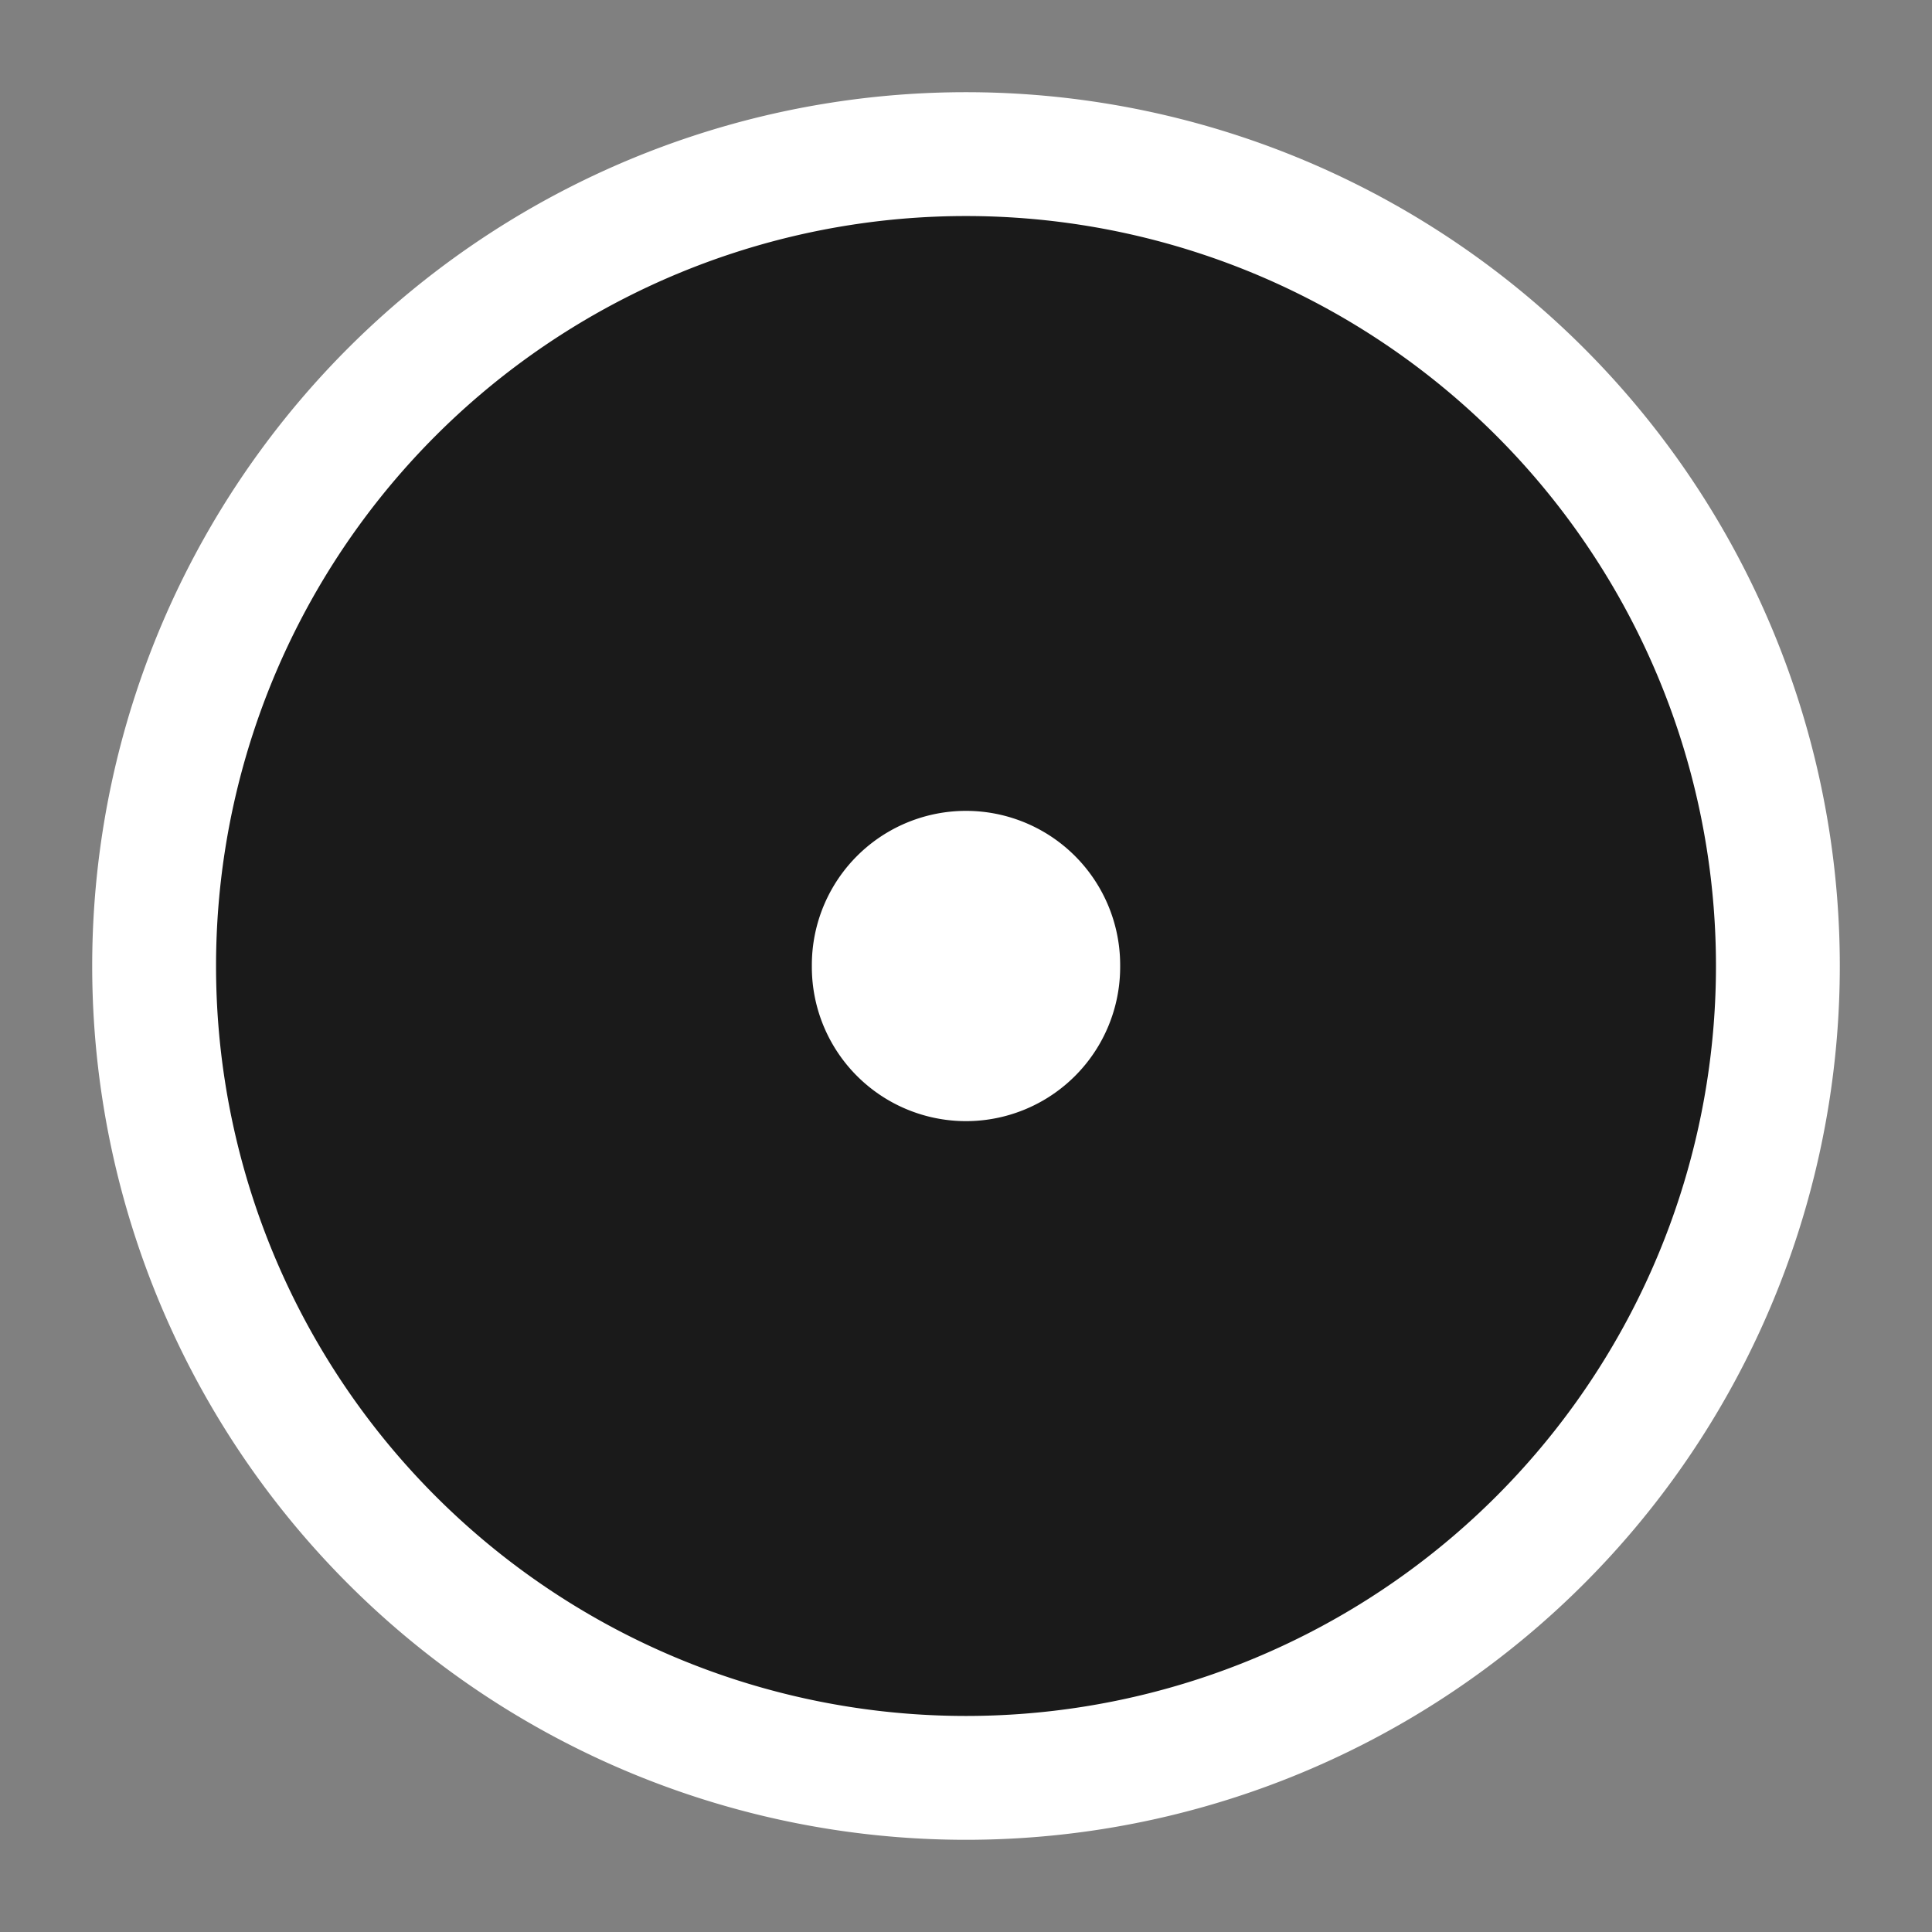 <?xml version="1.0" encoding="UTF-8" standalone="no"?>
<!-- Created with Inkscape (http://www.inkscape.org/) -->

<svg
   xmlns:dc="http://purl.org/dc/elements/1.1/"
   xmlns:cc="http://creativecommons.org/ns#"
   xmlns:rdf="http://www.w3.org/1999/02/22-rdf-syntax-ns#"
   xmlns:svg="http://www.w3.org/2000/svg"
   xmlns="http://www.w3.org/2000/svg"
   xmlns:sodipodi="http://sodipodi.sourceforge.net/DTD/sodipodi-0.dtd"
   xmlns:inkscape="http://www.inkscape.org/namespaces/inkscape"
   width="390"
   height="390"
   id="svg2"
   version="1.1"
   inkscape:version="0.48.5 r10040"
   sodipodi:docname="calglyph-album-release.svg">
  <rect width="100%" height="100%" fill="#808080" stroke="none"/>
  <defs
     id="defs4" />
  <sodipodi:namedview
     id="base"
     pagecolor="#5c5c5c"
     bordercolor="#666666"
     borderopacity="1.0"
     inkscape:pageopacity="1"
     inkscape:pageshadow="2"
     inkscape:zoom="0.4820326"
     inkscape:cx="227.72652"
     inkscape:cy="145.33365"
     inkscape:document-units="px"
     inkscape:current-layer="layer1"
     showgrid="false"
     fit-margin-top="5"
     fit-margin-left="5"
     fit-margin-right="5"
     fit-margin-bottom="5"
     inkscape:window-width="1059"
     inkscape:window-height="735"
     inkscape:window-x="58"
     inkscape:window-y="54"
     inkscape:window-maximized="0" />
  <g
     inkscape:label="Layer 1"
     inkscape:groupmode="layer"
     id="layer1"
     transform="translate(-182.156,-303.062)">
    <path
       sodipodi:type="arc"
       style="color:#000000;fill:#1a1a1a;fill-opacity:1;fill-rule:nonzero;stroke:#ffffff;stroke-width:25;stroke-linecap:butt;stroke-linejoin:miter;stroke-miterlimit:4;stroke-opacity:1;stroke-dasharray:none;stroke-dashoffset:0;marker:none;visibility:visible;display:inline;overflow:visible;enable-background:accumulate"
       id="path5584"
       sodipodi:cx="186.70937"
       sodipodi:cy="186.69424"
       sodipodi:rx="163.88933"
       sodipodi:ry="163.88933"
       d="m 350.599,186.694 a 163.889,163.889 0 1 1 -327.779,0 163.889,163.889 0 1 1 327.779,0 z"
       transform="translate(190.447,311.368)" />
    <path
       sodipodi:type="arc"
       style="color:#000000;fill:#ffffff;fill-opacity:1;fill-rule:nonzero;stroke:none;stroke-width:30;marker:none;visibility:visible;display:inline;overflow:visible;enable-background:accumulate"
       id="path5586"
       sodipodi:cx="188.78392"
       sodipodi:cy="186.69424"
       sodipodi:rx="24.894583"
       sodipodi:ry="24.894583"
       d="m 213.679,186.694 a 24.895,24.895 0 1 1 -49.789,0 24.895,24.895 0 1 1 49.789,0 z"
       transform="matrix(1.25,0,0,1.25,141.176,264.695)" />
  </g>
</svg>
